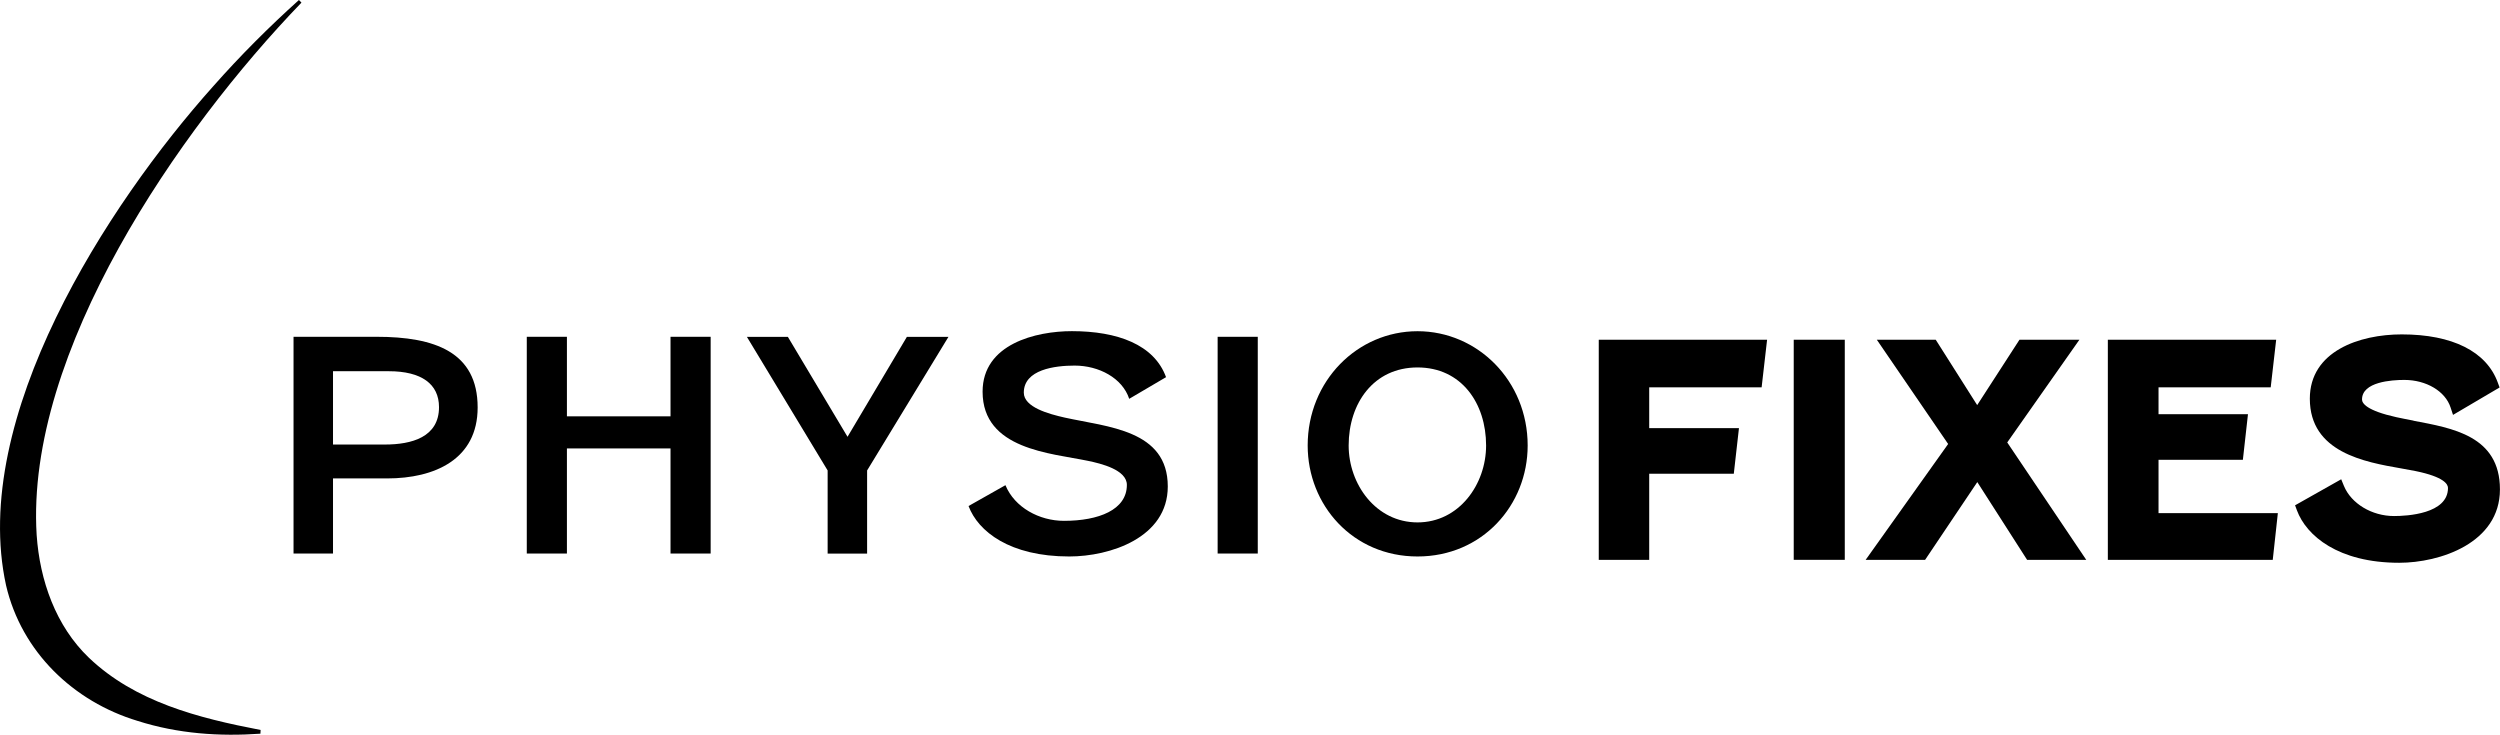 <svg xmlns="http://www.w3.org/2000/svg" id="Layer_2" viewBox="0 0 416.73 122.48"><g id="Layer_1-2"><g id="Layer_1-2"><path d="M55.51,79.75v12.52h-6.58v-36.13h13.86c9.65,0,16.83,2.52,16.83,11.78,0,8.66-7.18,11.83-15.09,11.83h-9.01ZM55.51,61.88v12.22h8.66c4.45,0,9.01-1.23,9.01-6.23,0-3.86-2.92-5.99-8.36-5.99h-9.31Z" fill="#000" stroke-width="0"></path><path d="M118.46,56.14v36.13h-6.69v-17.52h-17.27v17.52h-6.69v-36.13h6.69v13.26h17.27v-13.26h6.69Z" fill="#000" stroke-width="0"></path><path d="M141.27,72.82l9.9-16.67h6.93l-13.56,22.27v13.86h-6.58v-13.86l-13.46-22.27h6.83l9.95,16.67Z" fill="#000" stroke-width="0"></path><path d="M167.6,80.88c1.53,3.71,5.64,5.94,9.75,5.94,5.79,0,10.49-1.83,10.49-5.99,0-2.52-4.31-3.56-6.48-4.01-6.18-1.29-17.57-1.88-17.57-11.53,0-7.97,8.91-10.09,14.89-10.09,7.57,0,13.71,2.23,15.69,7.67l-6.14,3.61c-1.14-3.47-5.05-5.54-9.1-5.54-3.27,0-8.47.65-8.47,4.51,0,2.43,4.16,3.56,6.83,4.16,7.13,1.58,17.17,2.03,17.17,11.48,0,8.56-9.65,11.67-16.43,11.67-9.9,0-15.19-4.16-16.78-8.41l6.14-3.47h0Z" fill="#000" stroke-width="0"></path><path d="M209.66,56.14v36.13h-6.69v-36.13s6.69,0,6.69,0Z" fill="#000" stroke-width="0"></path><path d="M254.65,74.26c0,9.95-7.57,18.5-18.36,18.5s-18.31-8.56-18.31-18.5c0-10.79,8.31-19.05,18.31-19.05s18.36,8.26,18.36,19.05ZM224.81,74.26c0,6.48,4.56,12.82,11.48,12.82s11.43-6.34,11.43-12.82c0-7.03-4.1-13.01-11.43-13.01s-11.48,5.99-11.48,13.01Z" fill="#000" stroke-width="0"></path><polygon points="266.5 93.32 274.91 93.32 274.91 78.97 289.01 78.97 289.87 71.37 274.91 71.37 274.91 64.56 293.65 64.56 294.56 56.63 266.5 56.63 266.5 93.32" fill="#000" stroke-width="0"></polygon><rect x="299" y="56.63" width="8.51" height="36.69" fill="#000" stroke-width="0"></rect><polygon points="346.62 56.63 336.63 56.63 329.58 67.53 322.67 56.63 312.85 56.63 324.74 74.01 310.99 93.32 320.9 93.32 329.6 80.36 337.9 93.32 347.76 93.32 334.59 73.75 346.62 56.63" fill="#000" stroke-width="0"></polygon><polygon points="359.81 76.64 373.87 76.64 374.72 69.04 359.81 69.04 359.81 64.56 378.51 64.56 379.42 56.63 351.36 56.63 351.36 93.32 378.85 93.32 379.7 85.53 359.81 85.53 359.81 76.64" fill="#000" stroke-width="0"></polygon><path d="M402.29,70.11c-.98-.19-1.93-.37-2.84-.57-4.97-1.1-5.72-2.32-5.72-2.95,0-2.94,4.93-3.26,7.05-3.26,3.66,0,6.83,1.88,7.71,4.59l.41,1.24,7.76-4.57-.3-.82c-1.88-5.18-7.57-8.03-16.01-8.03-7.07,0-15.32,2.81-15.32,10.72,0,8.96,9.17,10.56,15.23,11.62.86.15,1.69.3,2.43.45,4.67.96,5.37,2.17,5.37,2.81,0,4.34-6.88,4.68-8.99,4.68-3.7,0-7.14-2.07-8.36-5.03l-.45-1.1-7.69,4.34.31.84c1.57,4.23,6.88,8.74,17.05,8.74,6.75,0,16.79-3.26,16.79-12.23s-8-10.22-14.42-11.45v-.03Z" fill="#000" stroke-width="0"></path><path d="M50.25.44C29.77,21.67,4.22,58.68,6.11,89.18c.52,7.56,3.17,15.16,8.72,20.47,7.71,7.34,18.17,10.03,28.61,12.03l-.03.62c-6.77.48-13.73.02-20.47-2.13-10.71-3.23-19.35-11.52-21.93-22.59C-5.09,69.72,17.76,34.25,35.57,14.35c4.47-5.06,9.25-9.84,14.26-14.35l.42.44h0Z" fill="#000" stroke-width="0"></path></g></g></svg>